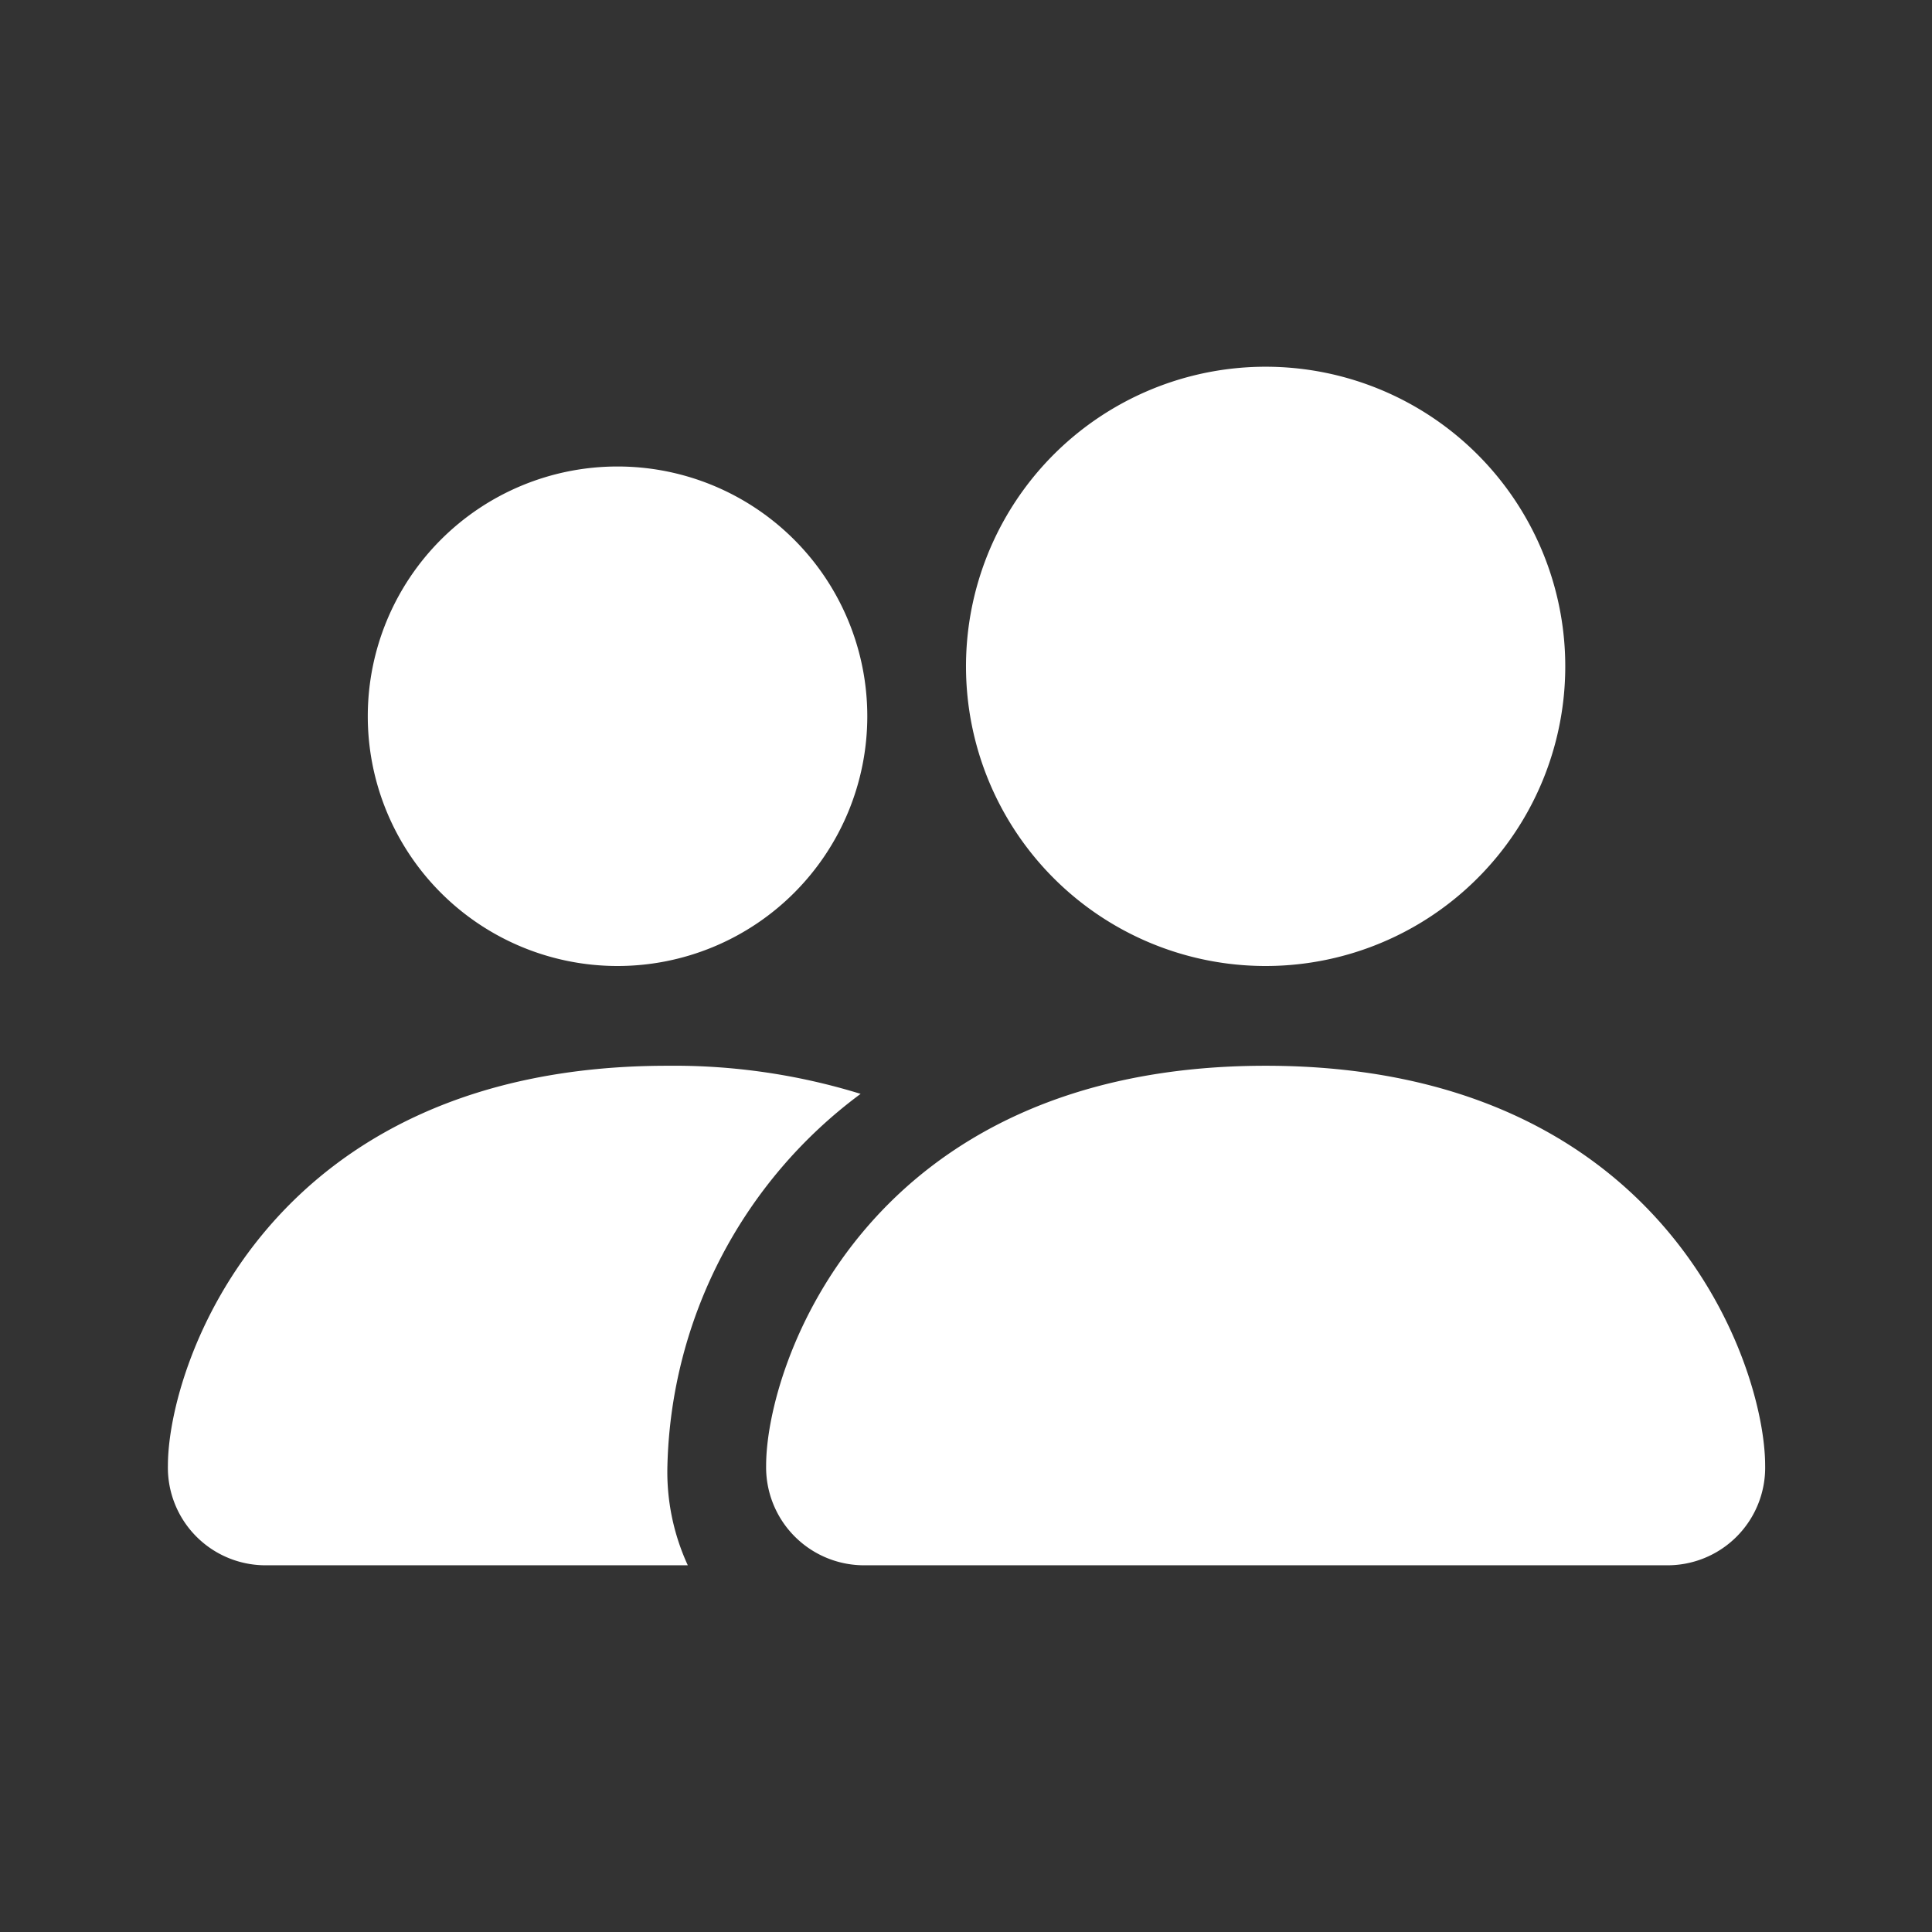 <svg xmlns="http://www.w3.org/2000/svg" viewBox="0 0 55 55"><rect x="0" y="0" width="55" height="55" fill="#333333" stroke="none"/><defs><style>.cls-1{fill:#fff;}</style></defs><title>icon_join_people</title><g id="Capa_1" data-name="Capa 1"><path class="cls-1" d="M24.66,44.56a2.79,2.79,0,0,1-2.85-2.84c0-2.85,2.85-11.38,14.22-11.38s14.22,8.53,14.22,11.38a2.78,2.78,0,0,1-2.84,2.84ZM36,27.5A8.53,8.53,0,1,0,27.5,19,8.53,8.53,0,0,0,36,27.5ZM19.58,44.56A6.35,6.35,0,0,1,19,41.72a13.58,13.58,0,0,1,5.5-10.58,18,18,0,0,0-5.5-.8c-11.38,0-14.22,8.53-14.22,11.38a2.78,2.78,0,0,0,2.84,2.84Zm-2-17.06a7.11,7.11,0,1,0-7.11-7.11A7.11,7.11,0,0,0,17.55,27.5Z"/></g></svg>